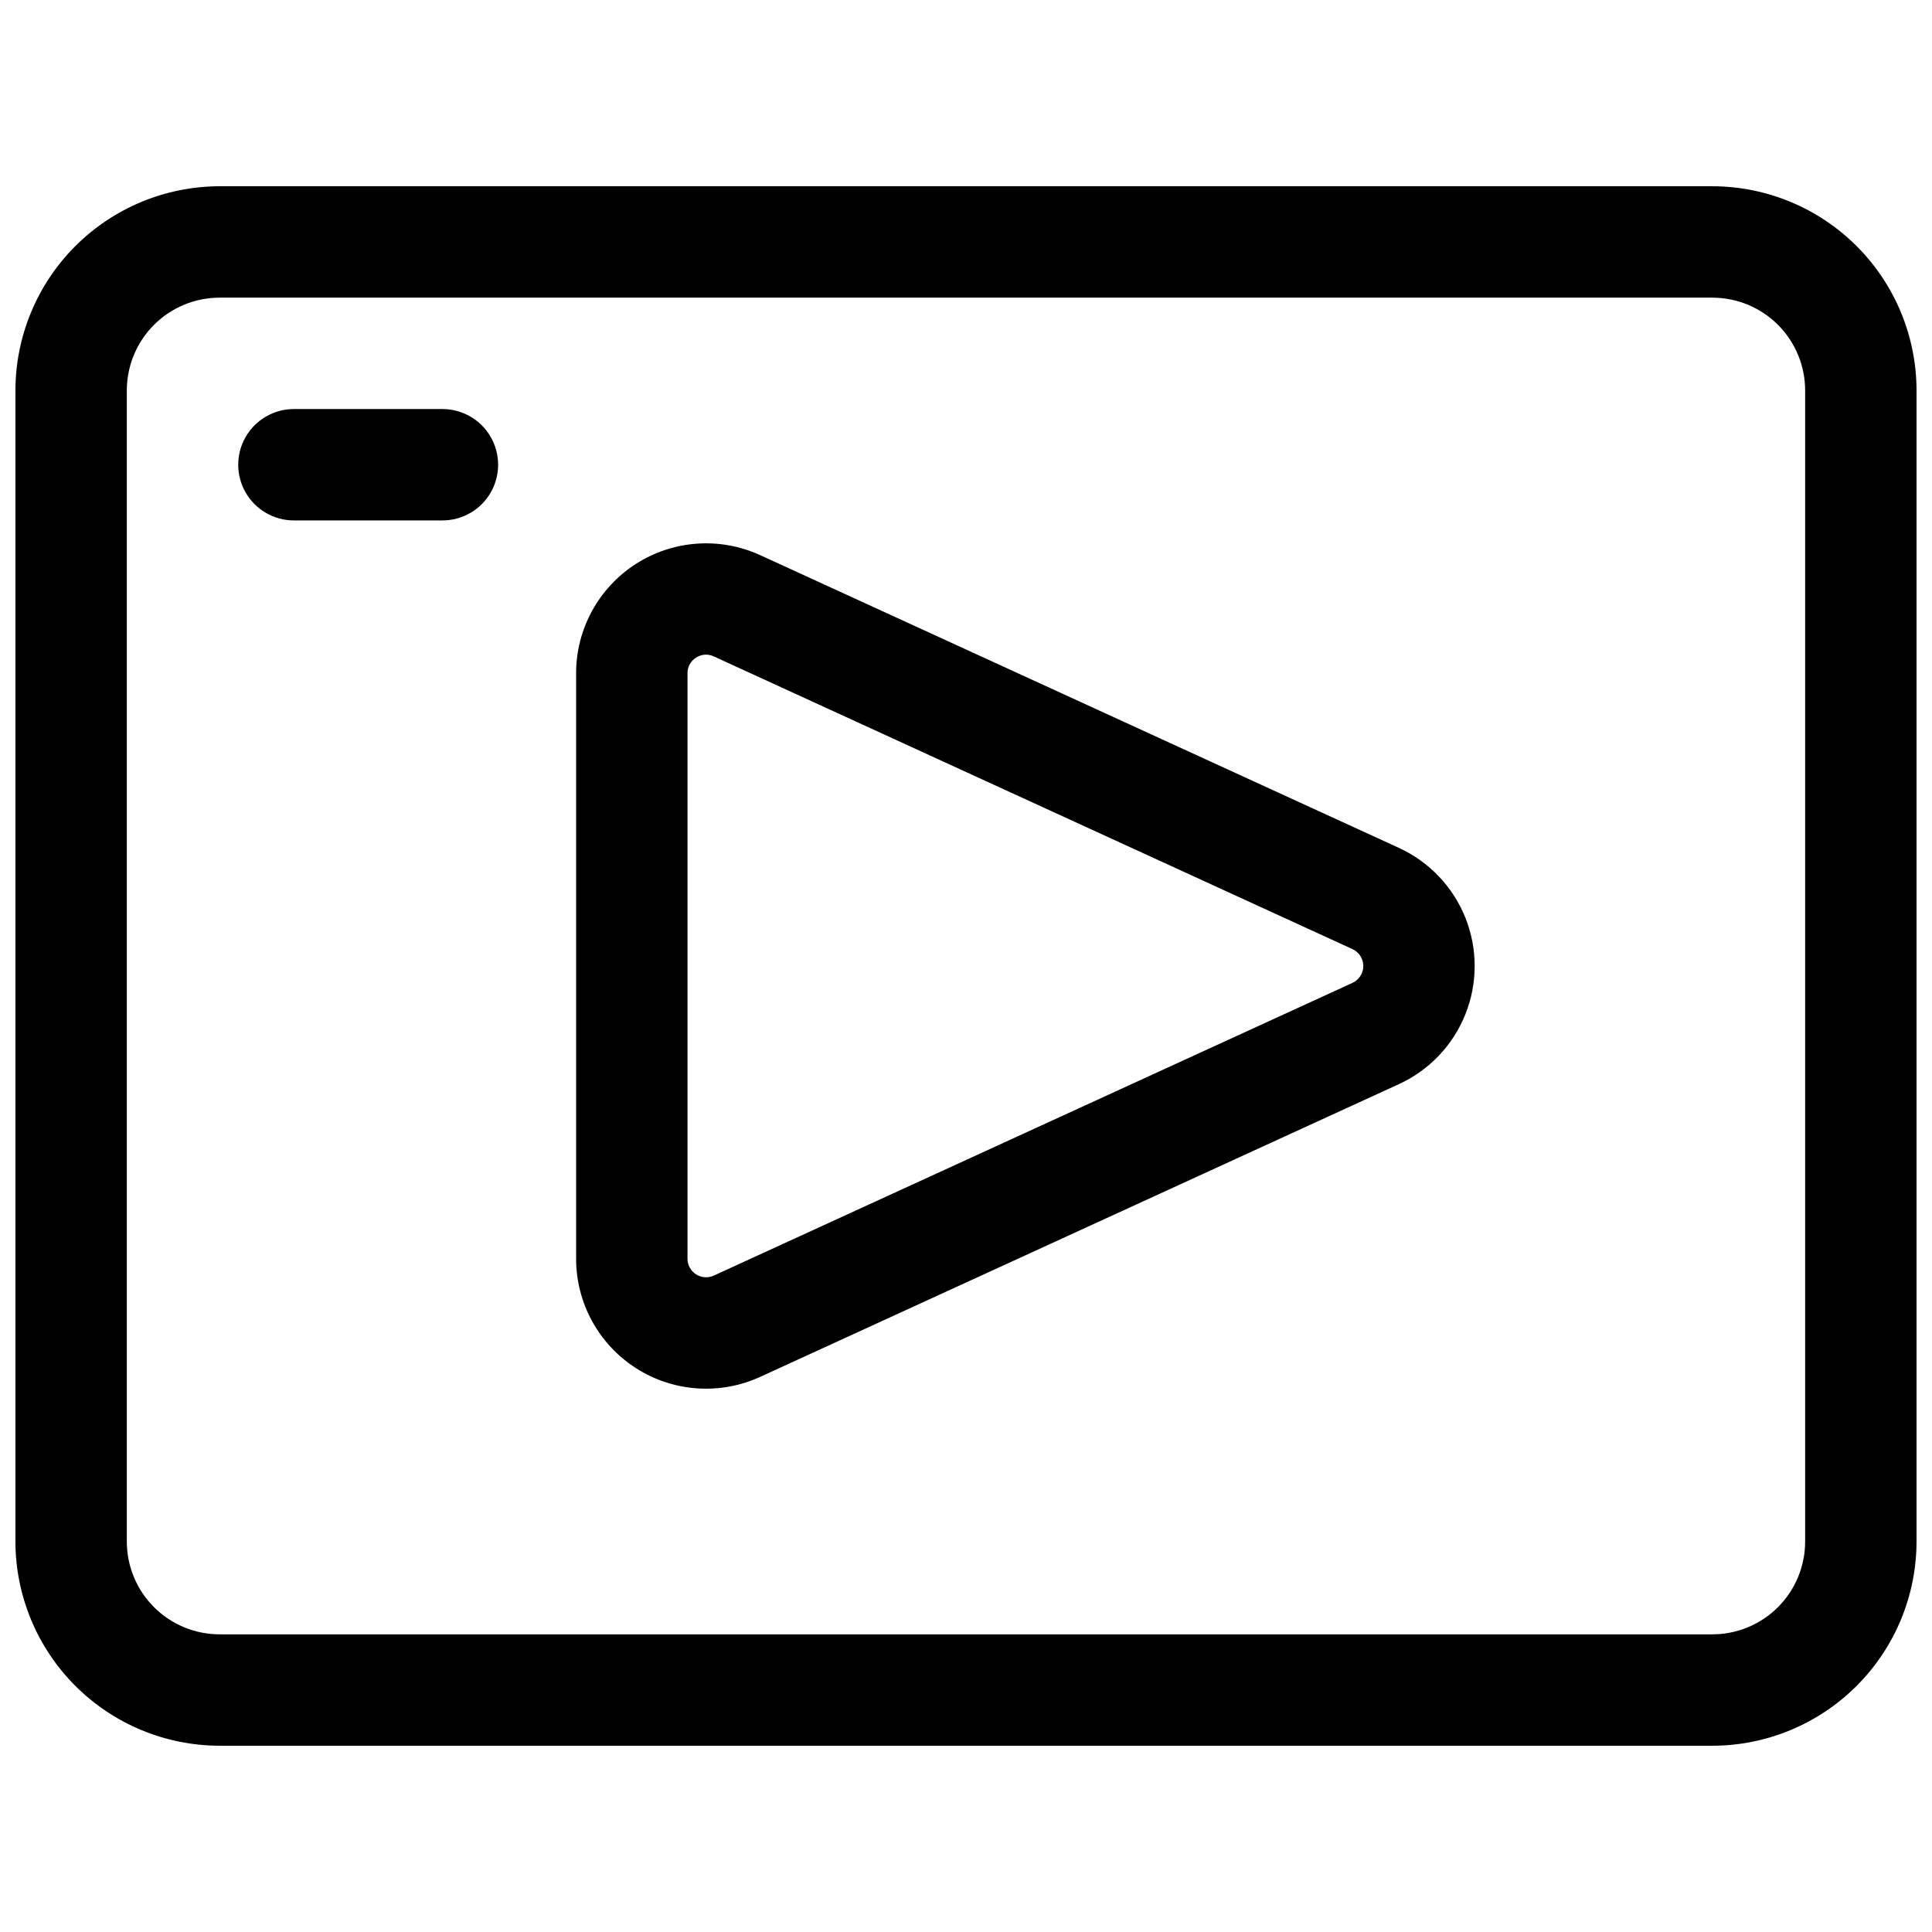 <?xml version="1.0" encoding="UTF-8"?>
<!-- Uploaded to: ICON Repo, www.svgrepo.com, Generator: ICON Repo Mixer Tools -->
<svg width="800px" height="800px" version="1.1" viewBox="144 144 512 512" xmlns="http://www.w3.org/2000/svg">
 <defs>
  <clipPath id="a">
   <path d="m148.09 193h503.81v414h-503.81z"/>
  </clipPath>
 </defs>
 <g clip-path="url(#a)">
  <path d="m597.78 193.36h-395.57c-14.352 0.016-28.105 5.723-38.254 15.867-10.145 10.145-15.852 23.902-15.867 38.25v305.04c0.016 14.348 5.723 28.105 15.867 38.25 10.148 10.148 23.902 15.855 38.254 15.871h395.57c14.352-0.016 28.105-5.723 38.254-15.871 10.145-10.145 15.852-23.902 15.867-38.25v-305.04c-0.016-14.348-5.723-28.105-15.867-38.25-10.148-10.145-23.902-15.852-38.254-15.867zm24.602 359.16c0 6.523-2.59 12.781-7.203 17.395-4.613 4.613-10.871 7.203-17.398 7.203h-395.57c-6.523 0-12.781-2.59-17.395-7.203-4.613-4.613-7.207-10.871-7.207-17.395v-305.04c0-6.523 2.594-12.781 7.207-17.395 4.613-4.613 10.871-7.203 17.395-7.203h395.57c6.527 0 12.785 2.59 17.398 7.203 4.613 4.613 7.203 10.871 7.203 17.395z"/>
 </g>
 <path d="m514.71 368.69-169.25-77.57c-10.664-4.883-23.078-4.008-32.949 2.328-9.871 6.332-15.84 17.254-15.836 28.984v155.14c-0.004 11.73 5.965 22.652 15.836 28.988 9.871 6.332 22.285 7.211 32.949 2.324l169.25-77.57c8.035-3.68 14.352-10.312 17.633-18.523 3.281-8.207 3.281-17.363 0-25.574-3.281-8.211-9.598-14.84-17.633-18.523zm-12.301 35.789-169.25 77.57v-0.004c-1.523 0.699-3.297 0.574-4.707-0.332-1.406-0.906-2.262-2.469-2.258-4.144v-155.14c-0.027-1.684 0.832-3.258 2.262-4.144 1.402-0.926 3.188-1.051 4.703-0.332l169.25 77.57v-0.004c1.754 0.801 2.879 2.551 2.879 4.481 0 1.926-1.125 3.676-2.879 4.477z"/>
 <path d="m261.25 252.4h-39.359c-5.273 0-10.148 2.812-12.781 7.379-2.637 4.566-2.637 10.195 0 14.762 2.633 4.566 7.508 7.379 12.781 7.379h39.359c5.273 0 10.145-2.812 12.781-7.379 2.637-4.566 2.637-10.195 0-14.762-2.637-4.566-7.508-7.379-12.781-7.379z"/>
</svg>